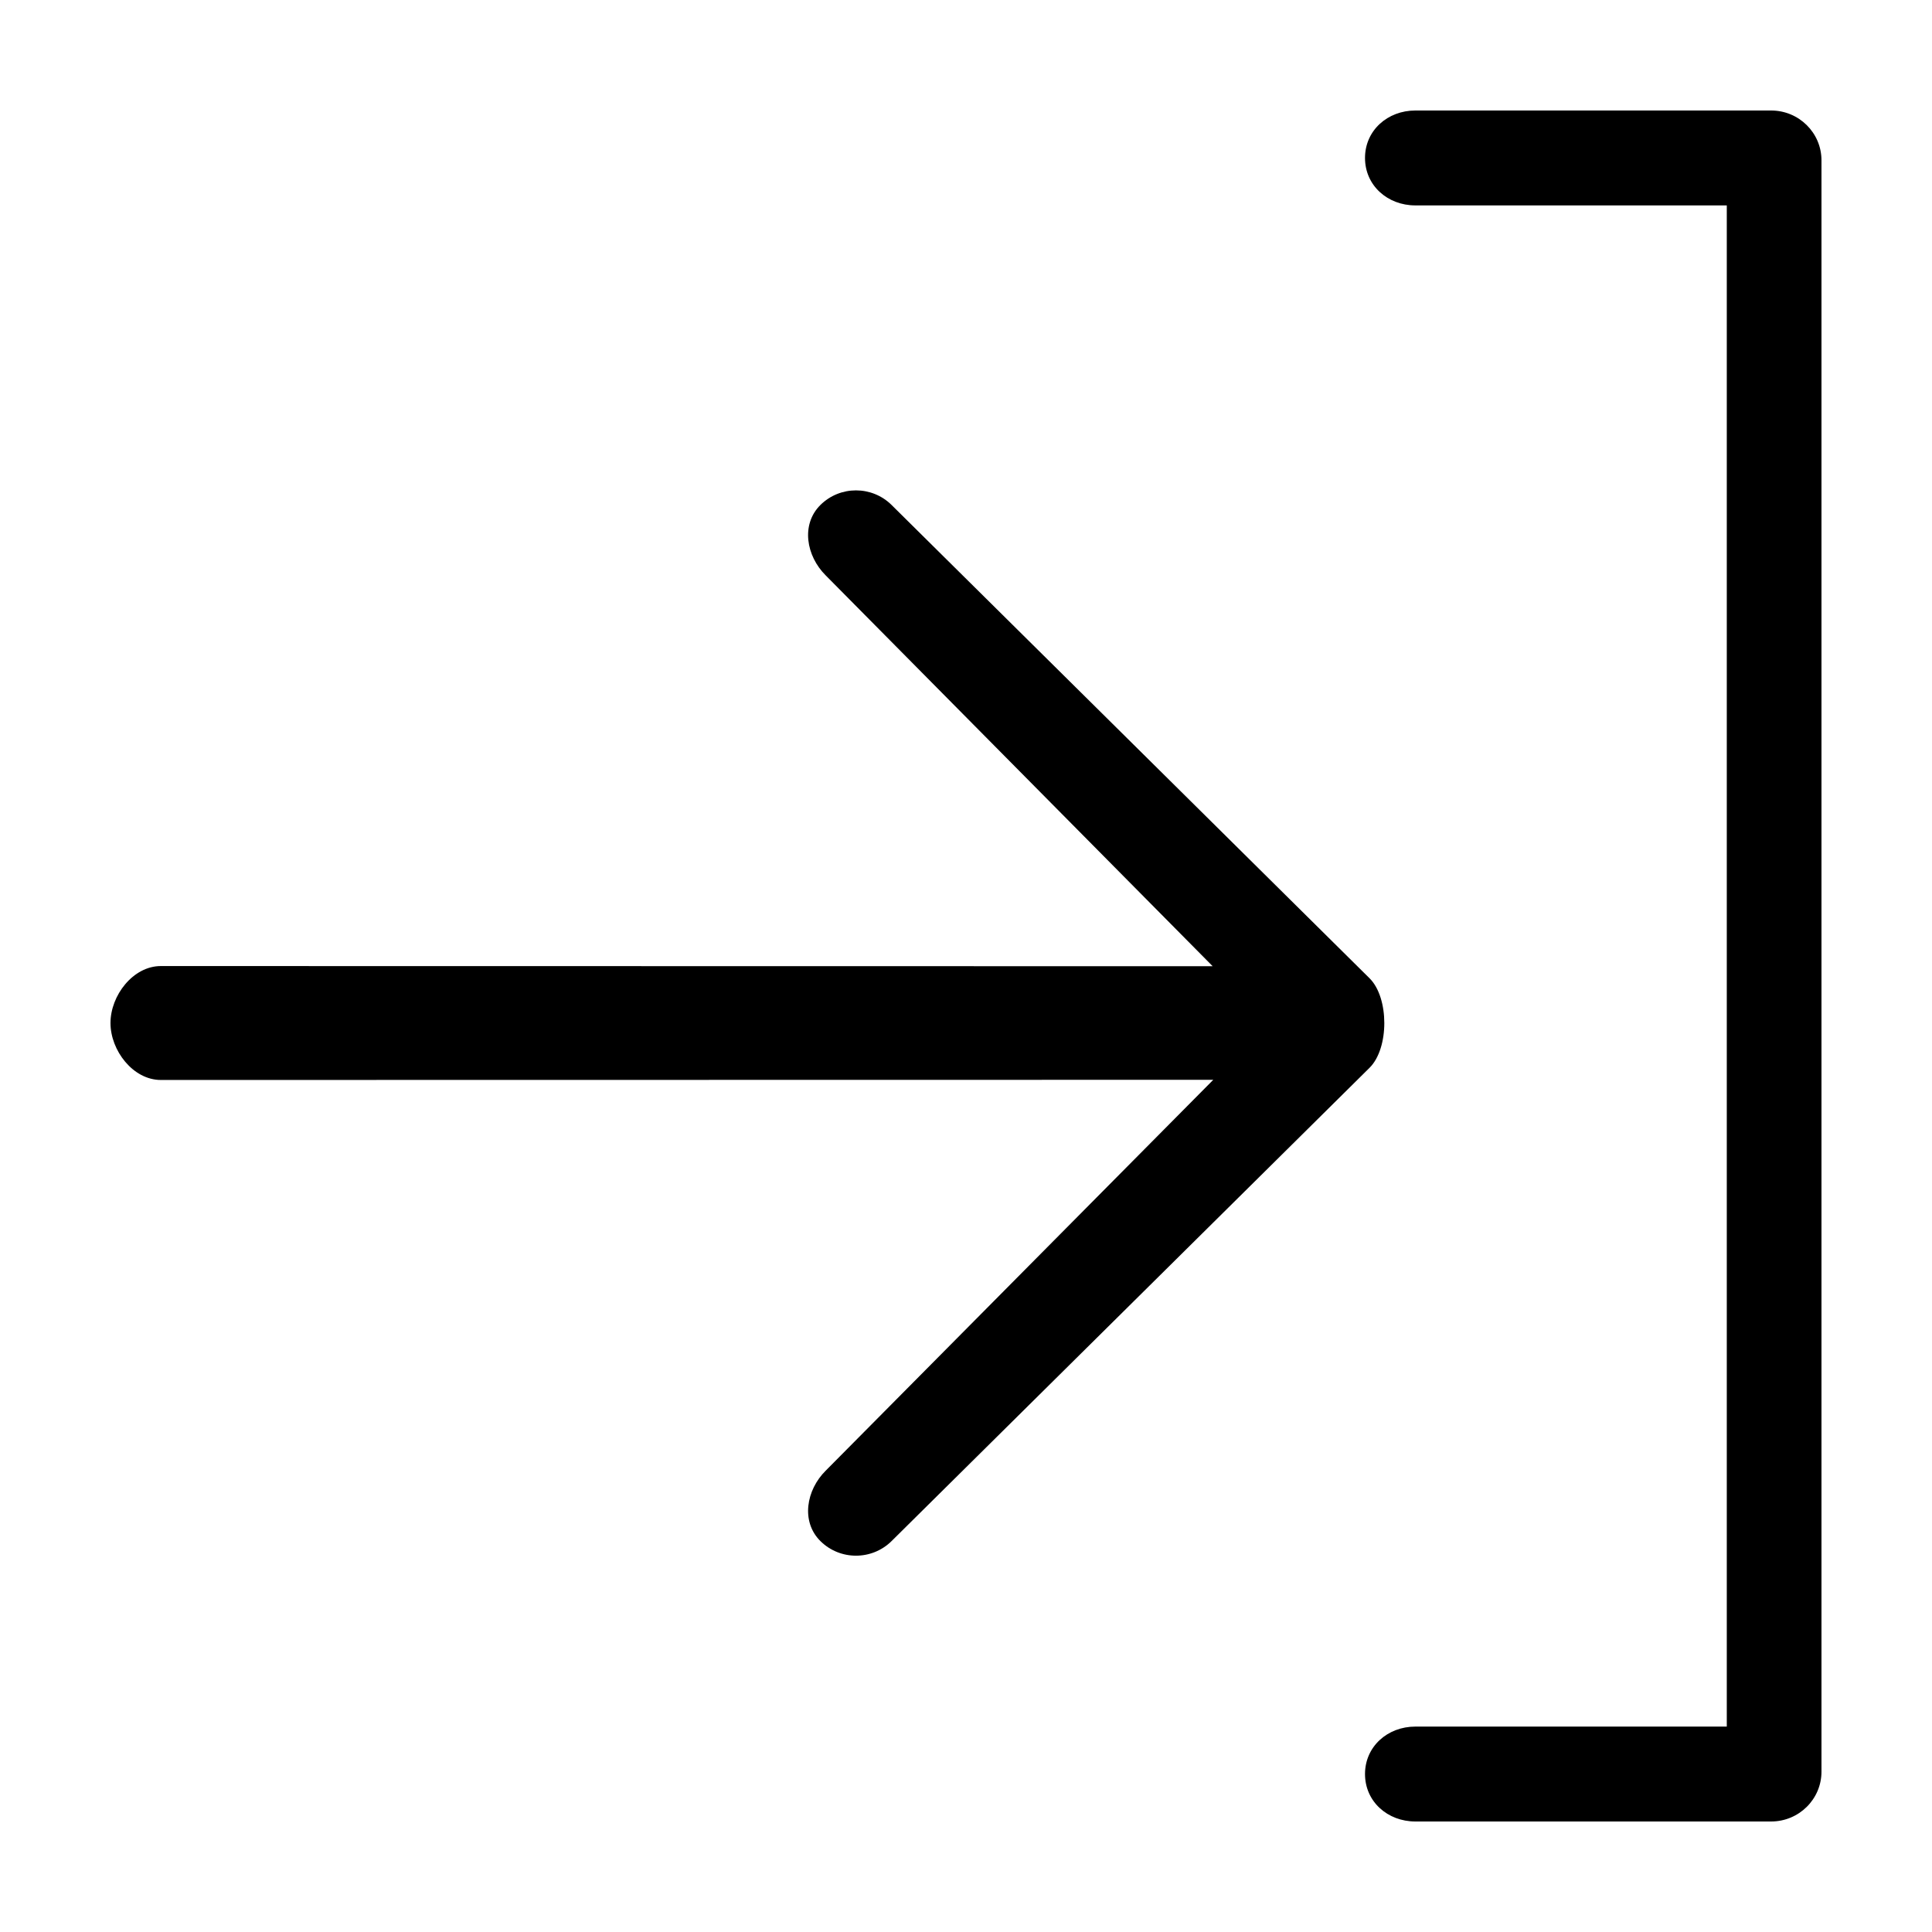 <?xml version="1.0" encoding="UTF-8"?>
<!-- The Best Svg Icon site in the world: iconSvg.co, Visit us! https://iconsvg.co -->
<svg fill="#000000" width="800px" height="800px" version="1.1" viewBox="144 144 512 512" xmlns="http://www.w3.org/2000/svg">
 <path d="m626.71 186.49v427.02c0 7.289-5.973 13.203-13.34 13.203h-94.289c-7.371 0-13.34-5.285-13.34-12.574 0-7.289 5.977-12.574 13.34-12.574h82.535v-403.13h-82.535c-7.371 0-13.34-5.285-13.34-12.574s5.973-12.574 13.34-12.574h94.289c7.367 0 13.34 5.914 13.34 13.203zm-161.18 243.67-102.7 103.57c-5.203 5.152-6.613 13.523-1.414 18.672 5.203 5.16 13.648 5.16 18.863 0l126.67-125.43c5.215-5.164 5.203-18.551 0-23.715l-126.67-125.43c-5.215-5.16-13.66-5.16-18.863 0-5.199 5.152-3.789 13.512 1.414 18.672l102.54 103.56-278.75-0.043c-7.367 0-13.34 7.805-13.34 15.094 0 7.289 5.977 15.094 13.34 15.094z"/>
</svg>